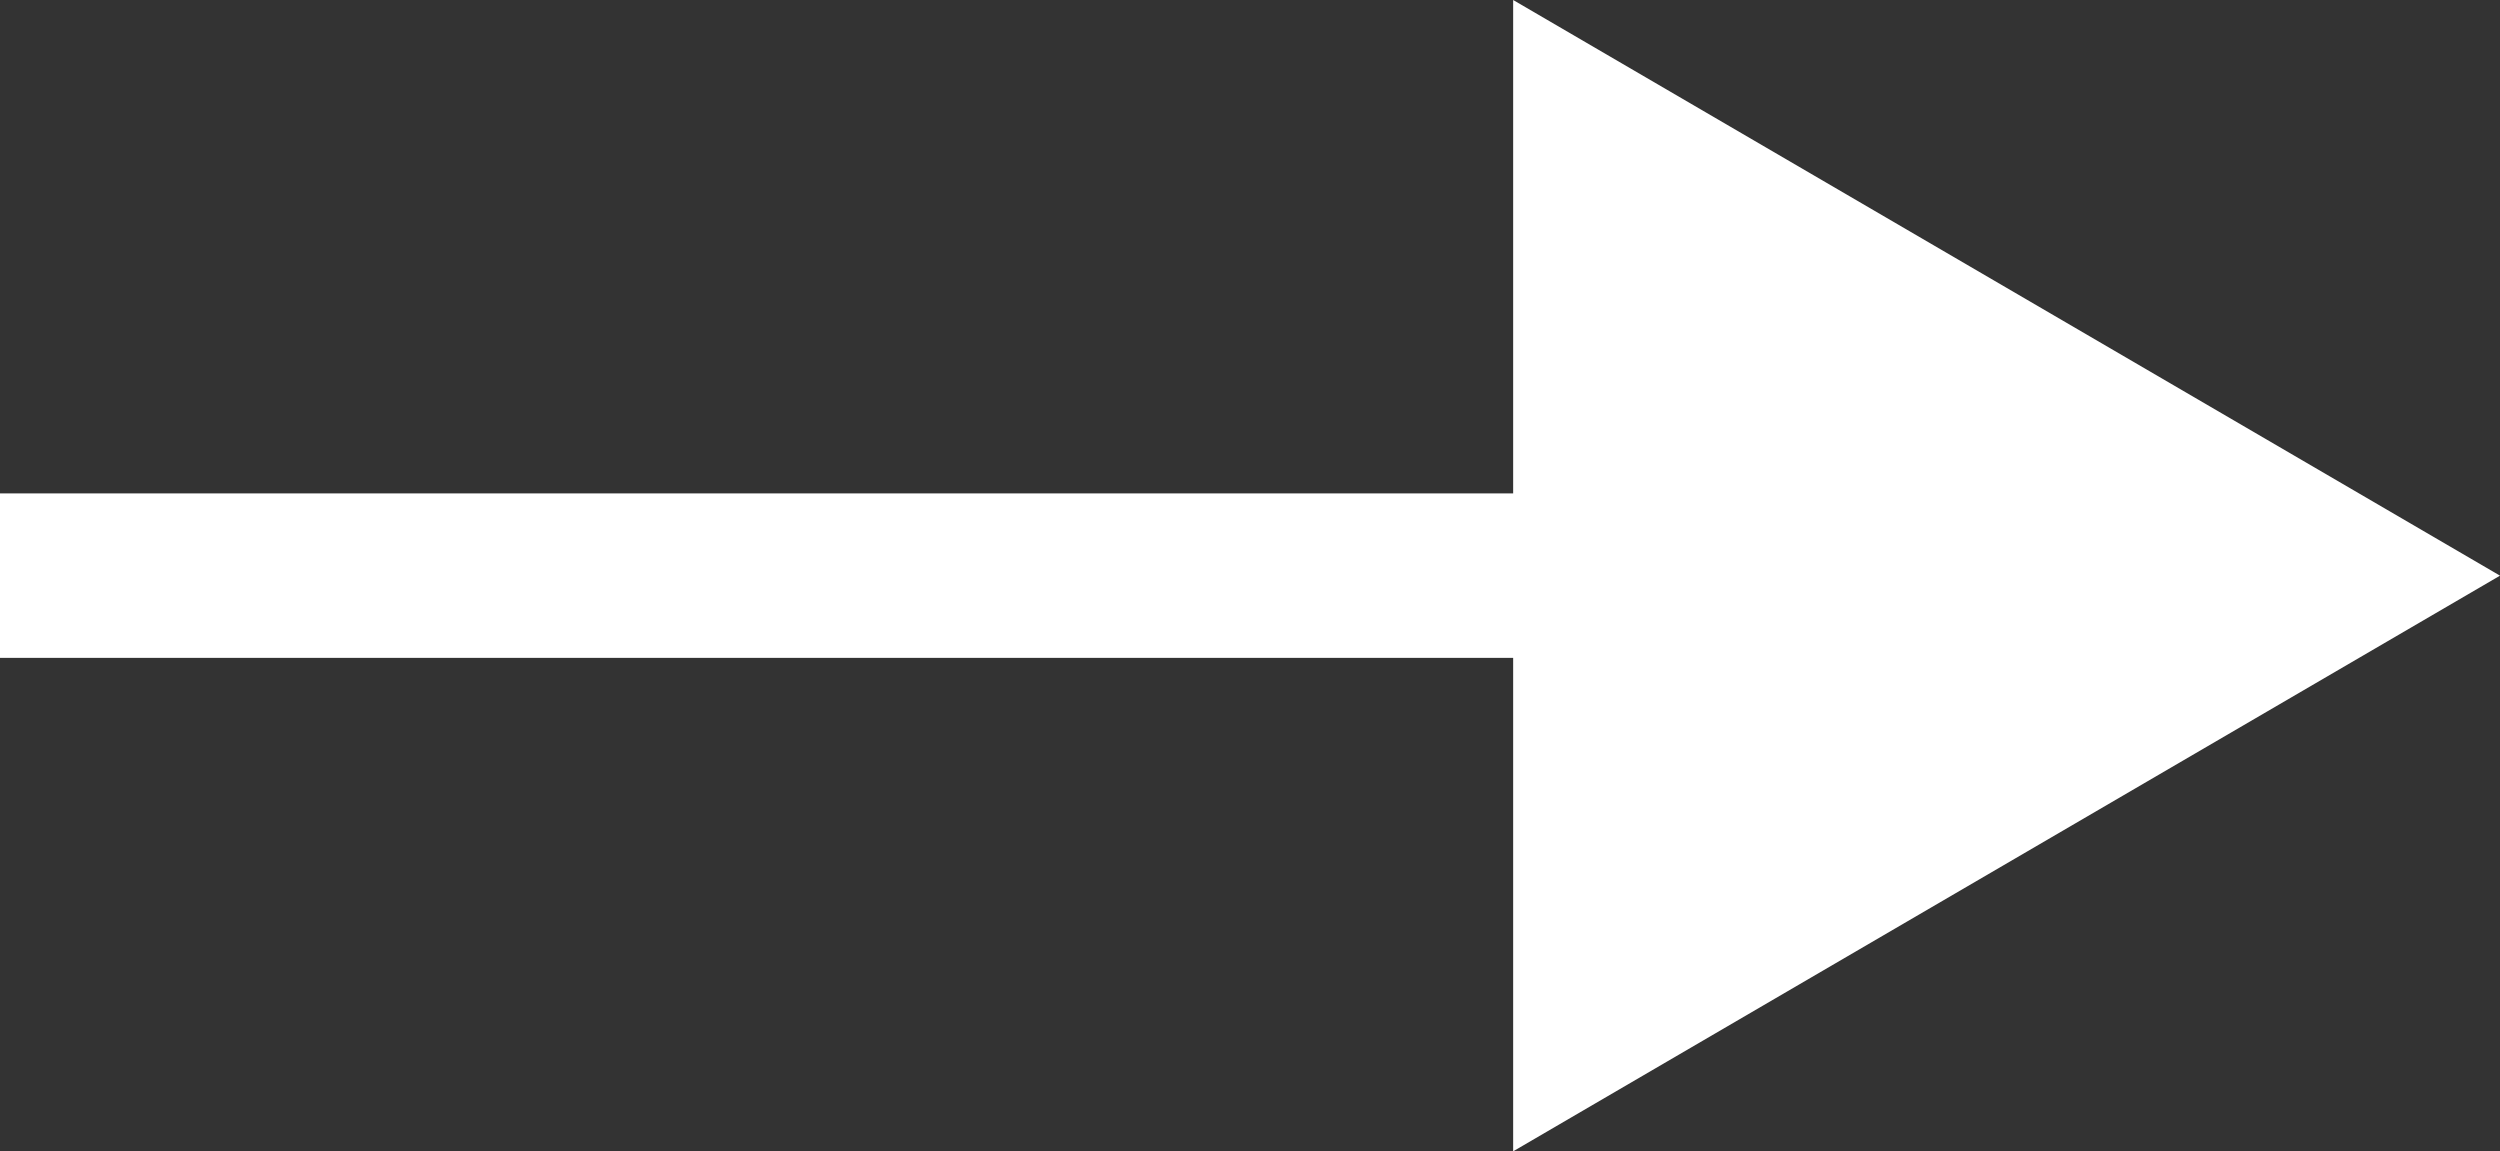 <?xml version="1.0" encoding="utf-8"?>
<!-- Generator: Adobe Illustrator 24.3.0, SVG Export Plug-In . SVG Version: 6.00 Build 0)  -->
<svg version="1.1" id="レイヤー_1" xmlns="http://www.w3.org/2000/svg" xmlns:xlink="http://www.w3.org/1999/xlink" x="0px"
	 y="0px" viewBox="0 0 30.4 14" style="enable-background:new 0 0 30.4 14;" xml:space="preserve">
<rect x="0" y="0" width="30.4" height="14" fill="#333333" stroke="none"/>
<style type="text/css">
	.st0{fill:#FFFFFF;}
</style>
<polygon class="st0" points="30.4,7 18.4,0 18.4,6 0,6 0,8 18.4,8 18.4,14 "/>
</svg>
